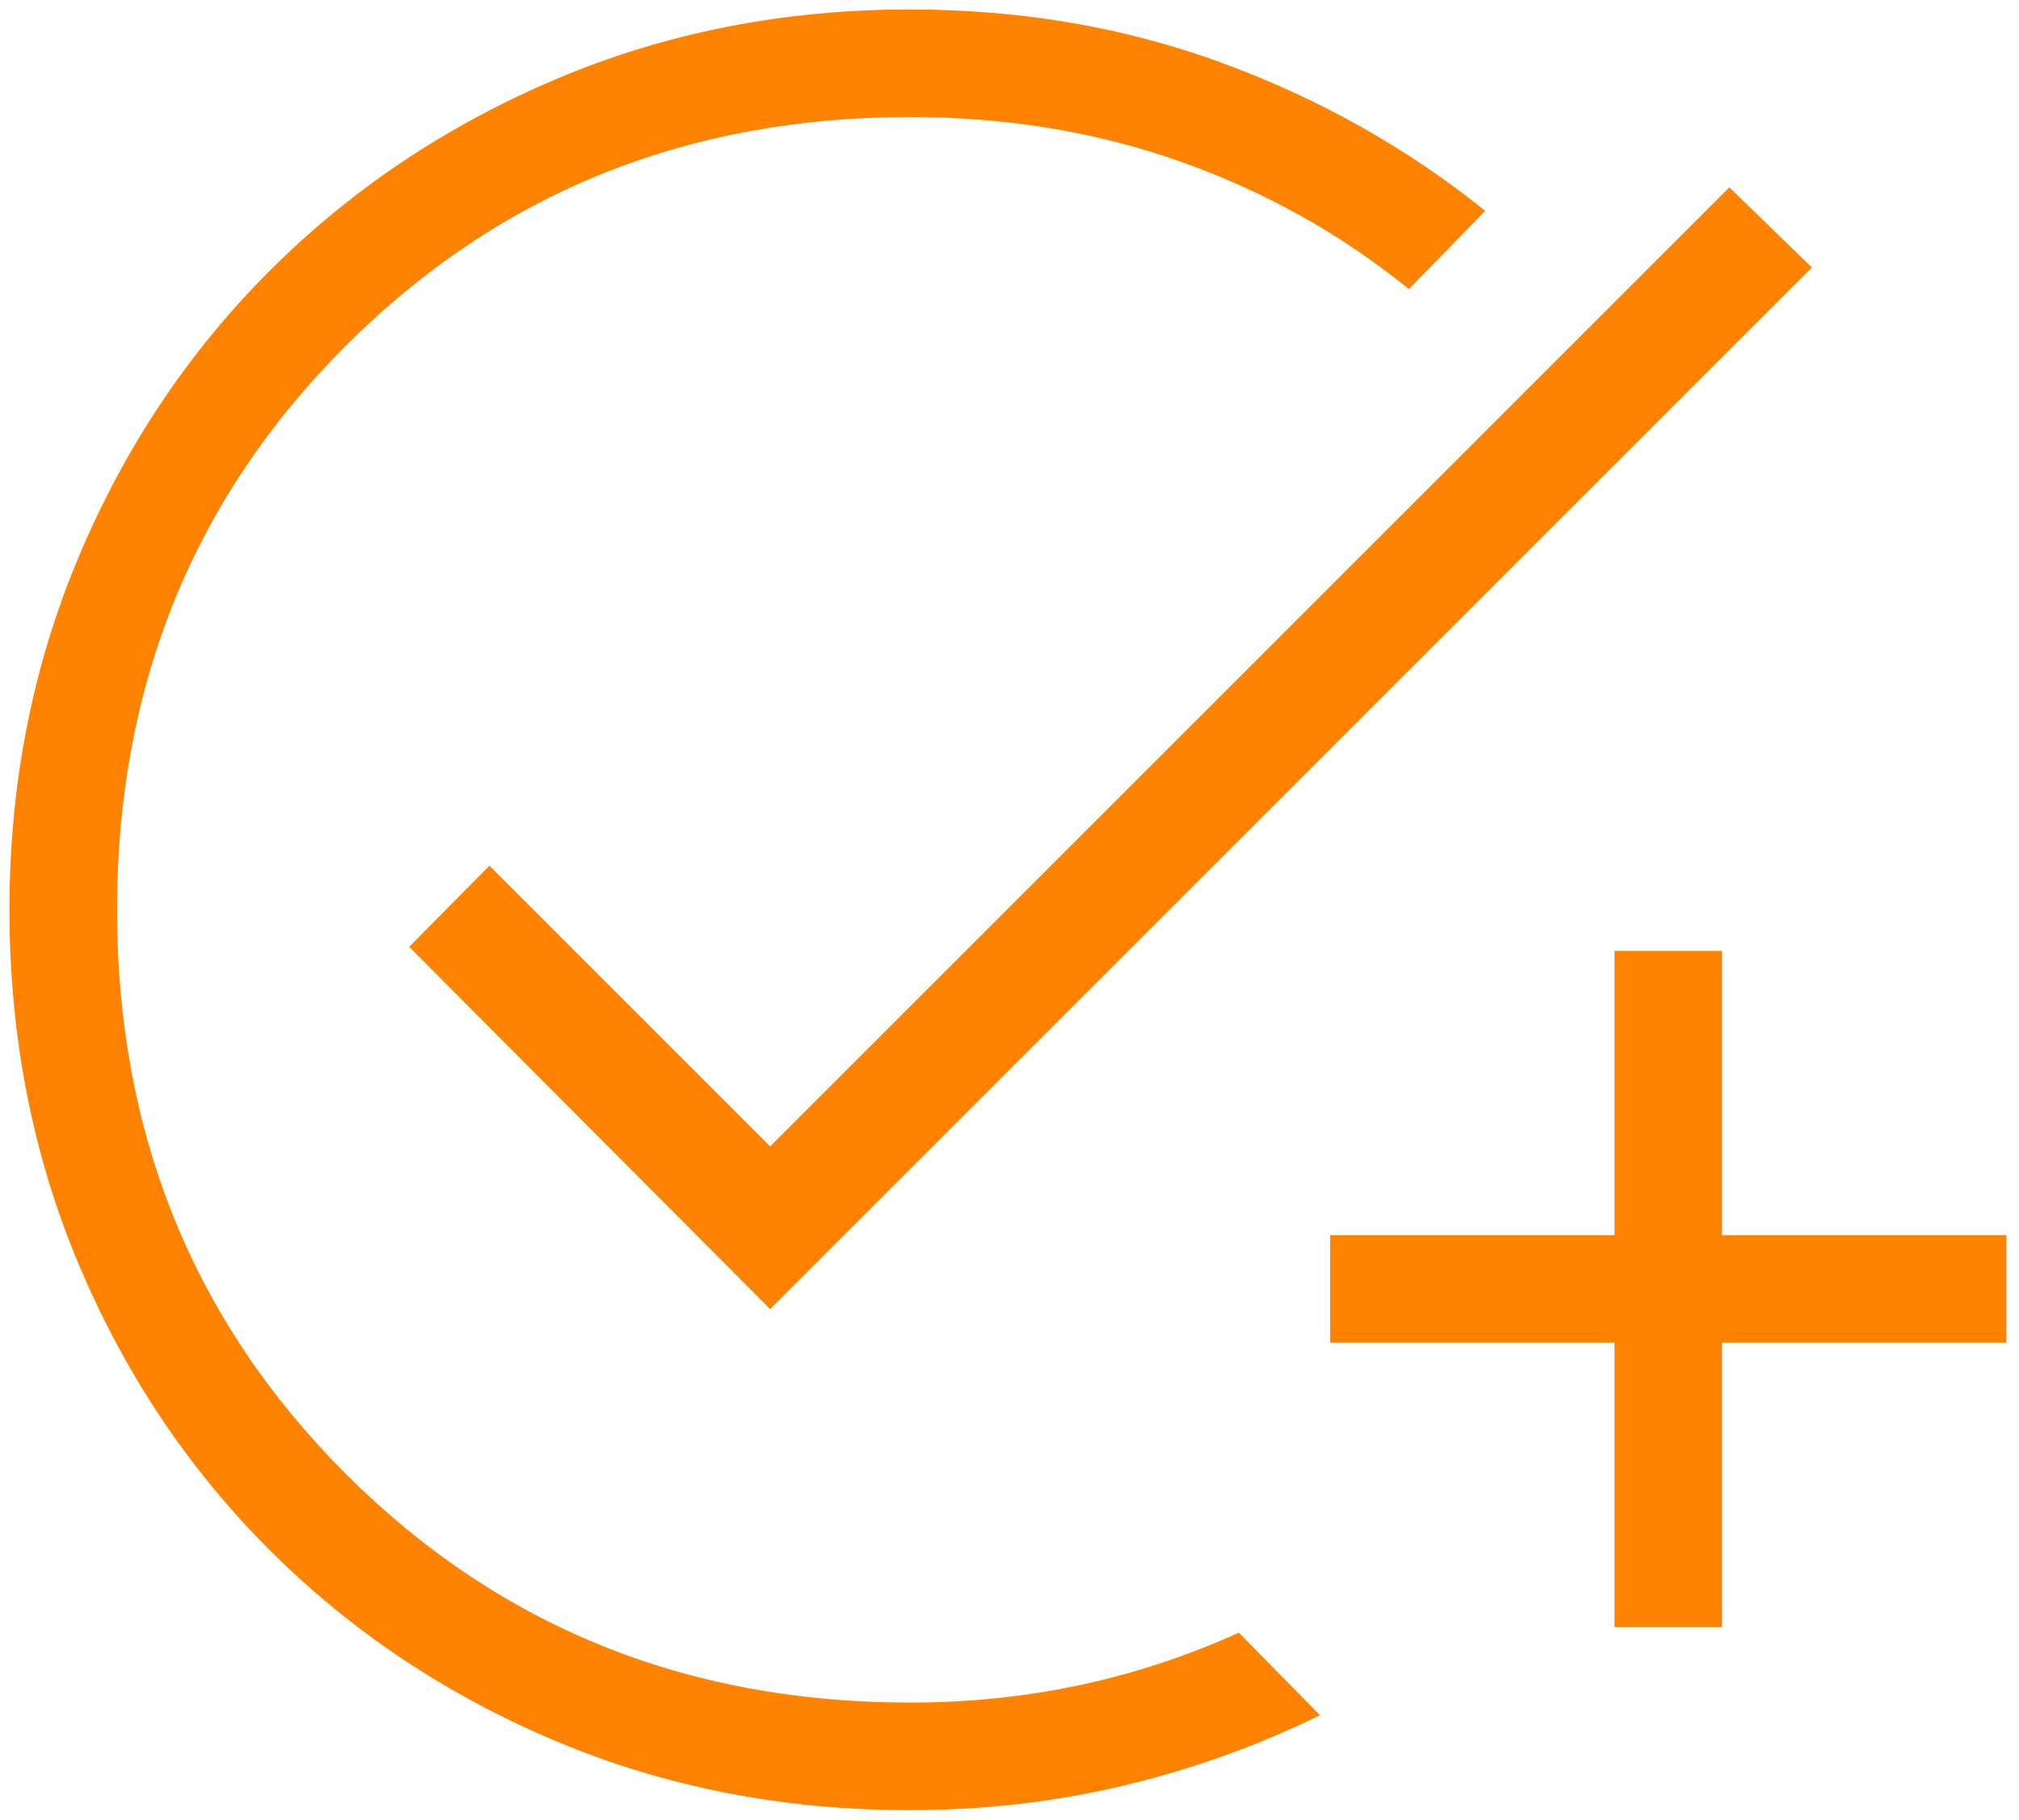 <?xml version="1.0" encoding="UTF-8"?> <svg xmlns="http://www.w3.org/2000/svg" width="71" height="64" viewBox="0 0 71 64" fill="none"><path d="M31.989 63.667C27.542 63.667 23.395 62.857 19.547 61.237C15.699 59.617 12.344 57.378 9.482 54.518C6.62 51.659 4.379 48.303 2.761 44.452C1.142 40.601 0.333 36.446 0.333 31.988C0.333 27.586 1.142 23.458 2.76 19.604C4.377 15.75 6.617 12.393 9.477 9.531C12.338 6.67 15.694 4.421 19.547 2.786C23.4 1.151 27.551 0.333 32 0.333C35.917 0.333 39.583 0.963 42.999 2.222C46.414 3.48 49.491 5.212 52.23 7.417L49.545 10.167C47.143 8.222 44.466 6.728 41.514 5.683C38.562 4.638 35.391 4.116 32 4.116C24.136 4.116 17.523 6.797 12.16 12.16C6.797 17.523 4.116 24.137 4.116 32C4.116 39.863 6.797 46.477 12.16 51.84C17.523 57.203 24.136 59.884 32 59.884C34.067 59.884 36.067 59.677 37.999 59.263C39.932 58.847 41.787 58.234 43.564 57.423L46.416 60.327C44.245 61.395 41.952 62.219 39.535 62.798C37.119 63.377 34.603 63.667 31.989 63.667ZM56.776 57.224V47.224H46.776V43.443H56.776V33.443H60.557V43.443H70.557V47.224H60.557V57.224H56.776ZM27.083 46.045L14.39 33.302L17.211 30.449L27.083 40.321L60.814 6.59L63.717 9.41L27.083 46.045Z" fill="#FF8200"></path></svg> 